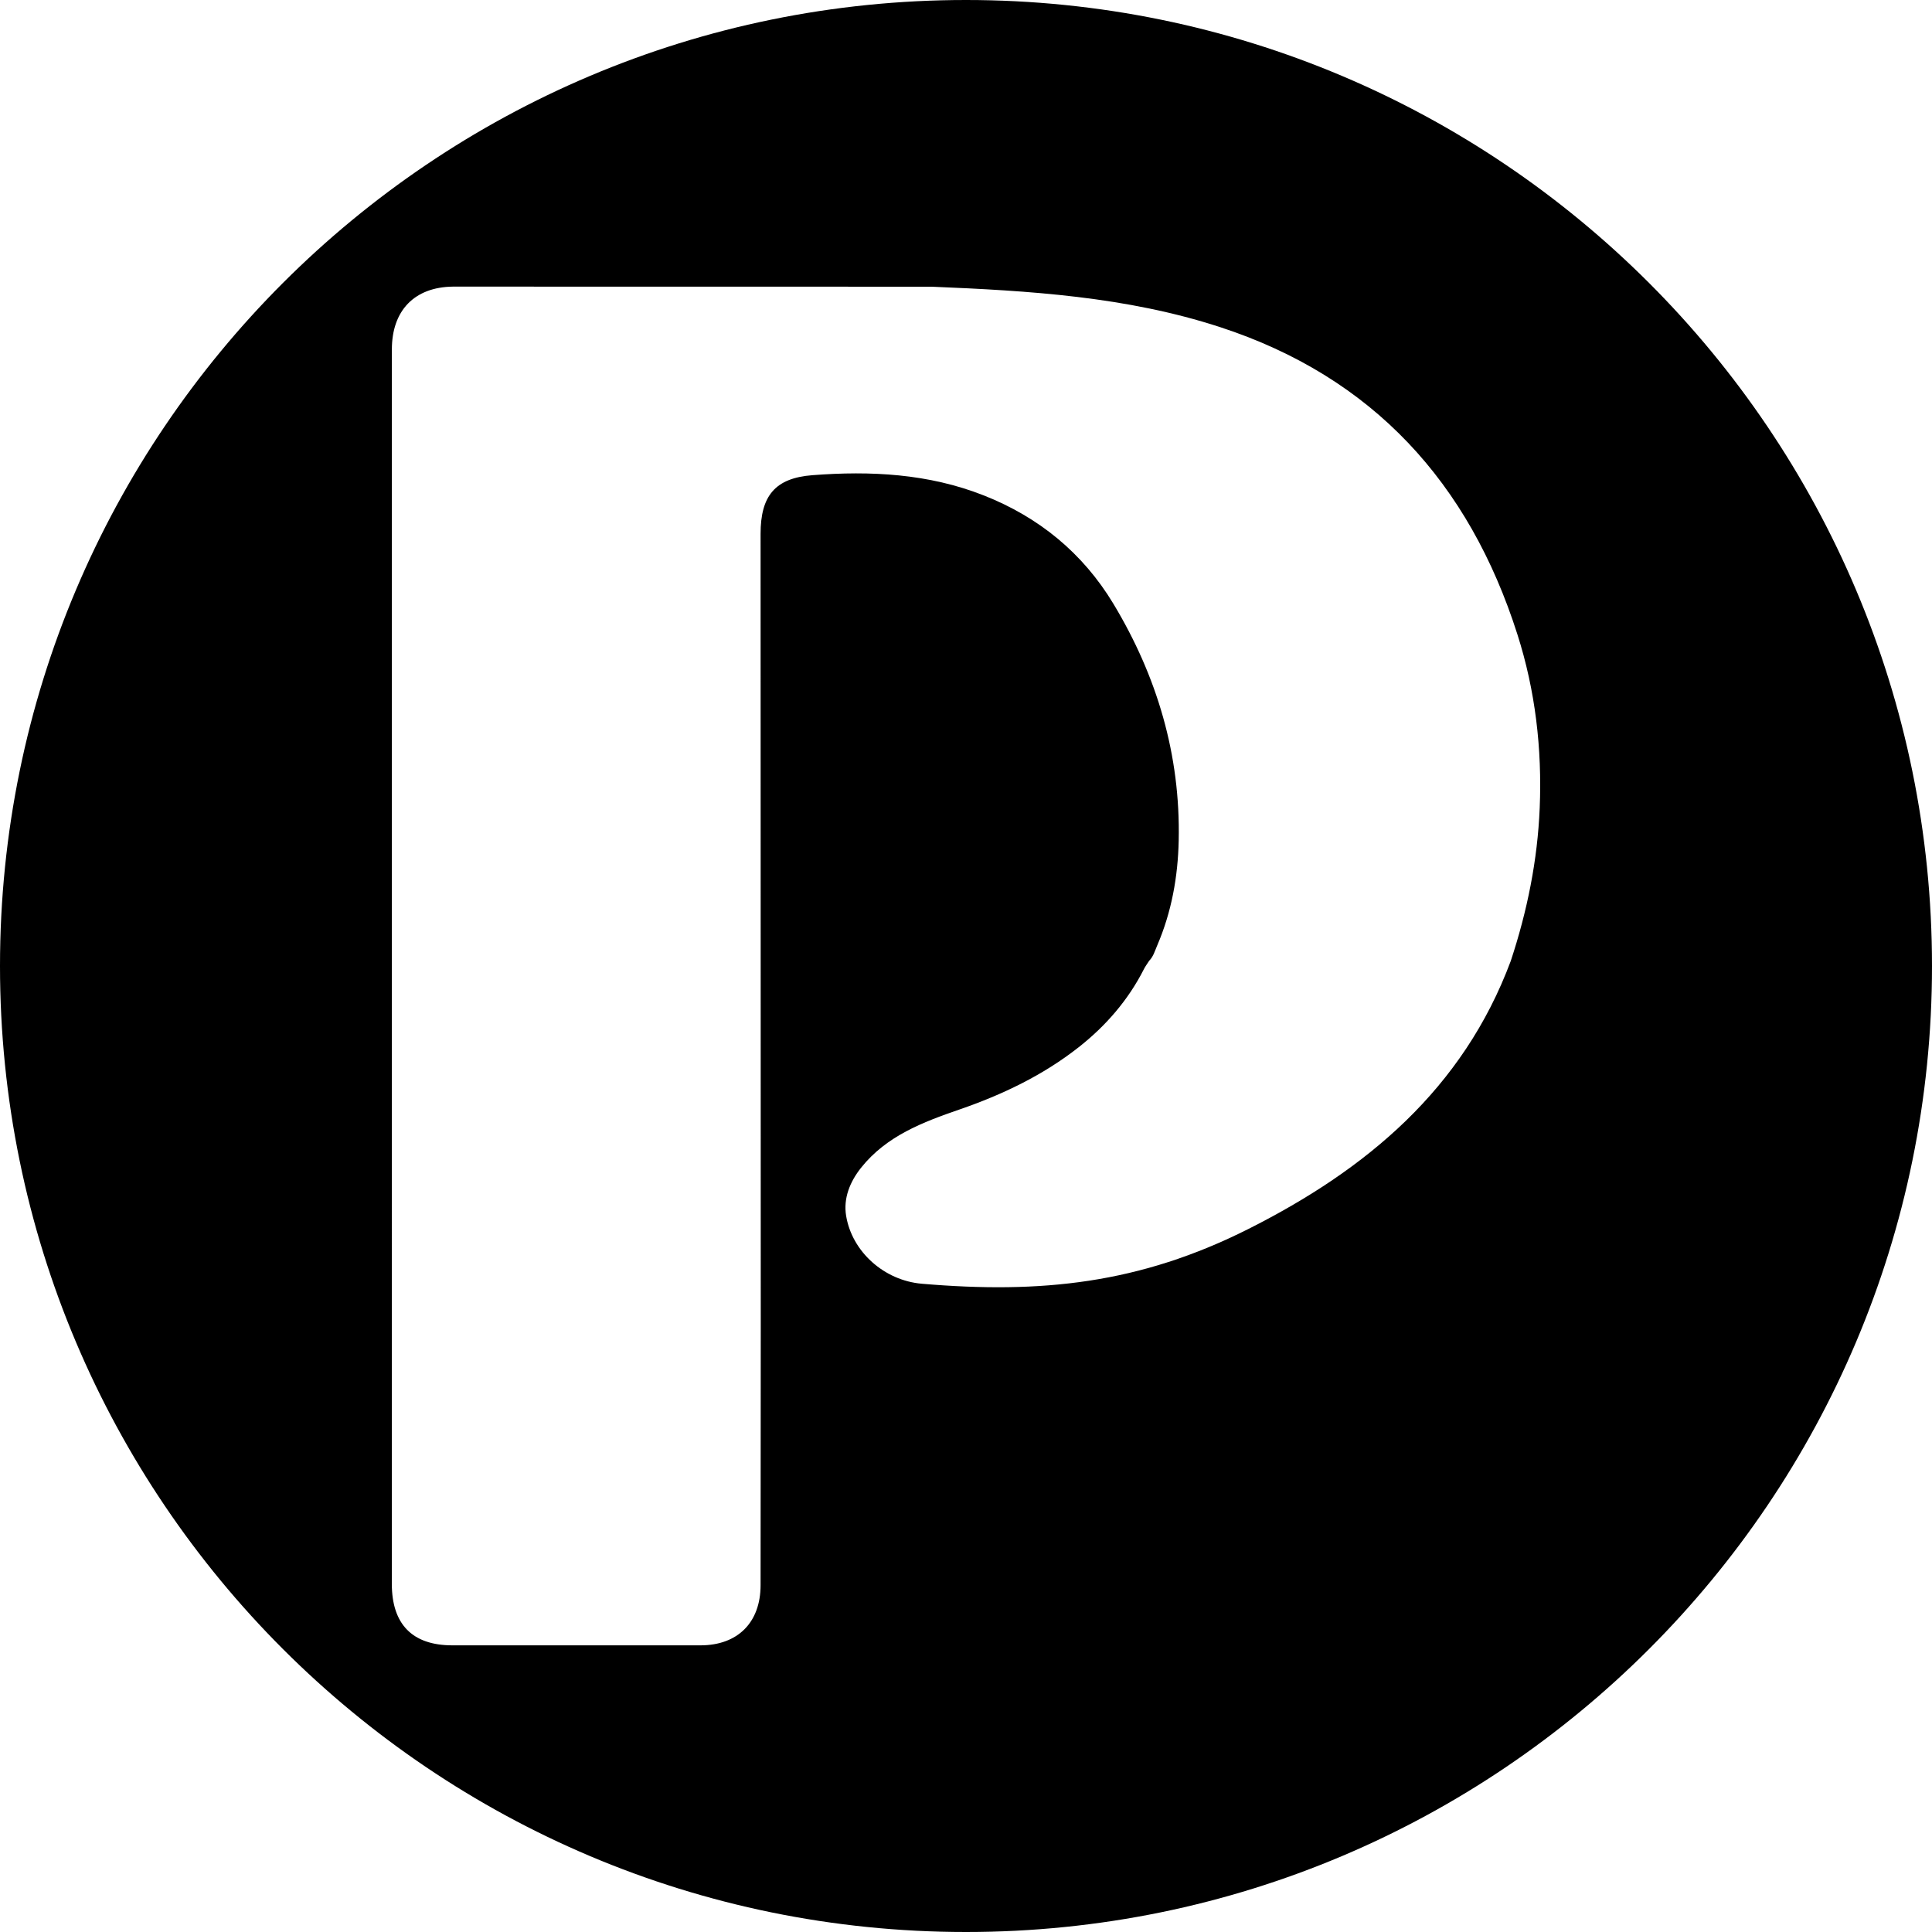 <?xml version="1.0" encoding="iso-8859-1"?>
<!-- Uploaded to: SVG Repo, www.svgrepo.com, Generator: SVG Repo Mixer Tools -->
<!DOCTYPE svg PUBLIC "-//W3C//DTD SVG 1.1//EN" "http://www.w3.org/Graphics/SVG/1.1/DTD/svg11.dtd">
<svg fill="#000000" version="1.1" id="Capa_1" xmlns="http://www.w3.org/2000/svg" xmlns:xlink="http://www.w3.org/1999/xlink" 
	 width="800px" height="800px" viewBox="0 0 97.75 97.75" xml:space="preserve"
	>
<g>
	<path d="M48.875,0C21.883,0,0,21.883,0,48.875S21.883,97.75,48.875,97.75S97.75,75.867,97.75,48.875S75.867,0,48.875,0z
		 M77.902,40.876c-0.109,2.65-0.633,5.229-1.465,7.746c-2.418,6.483-7.304,10.552-13.273,13.558
		c-5.51,2.773-10.498,3.287-16.525,2.771c-1.91-0.164-3.531-1.623-3.829-3.436c-0.146-0.881,0.188-1.719,0.759-2.436
		c1.289-1.614,3.13-2.307,4.985-2.947c2.168-0.748,4.221-1.73,6.021-3.146c1.362-1.069,2.508-2.383,3.304-3.957
		c0.073-0.146,0.176-0.277,0.264-0.418c0.215-0.219,0.291-0.508,0.407-0.776c0.728-1.692,1.048-3.478,1.087-5.305
		c0.094-4.325-1.095-8.32-3.313-11.996c-1.544-2.554-3.763-4.37-6.55-5.468c-2.8-1.105-5.729-1.25-8.672-1.023
		c-1.903,0.147-2.619,1.064-2.62,2.965l0.009,40.195c-0.004,4.333-0.004,8.667-0.009,13.001c-0.002,1.886-1.154,3.041-3.039,3.043
		c-4.186,0.003-8.371,0.002-12.557,0c-2.019-0.001-3.06-1.062-3.061-3.111l0.002-62.453c-0.001-1.963,1.133-3.157,3.088-3.181
		l24.214,0.004c4.942,0.204,9.856,0.497,14.599,2.044c7.746,2.529,12.601,7.889,15.043,15.539
		C77.682,34.938,78.025,37.886,77.902,40.876z"/>
</g>
</svg>